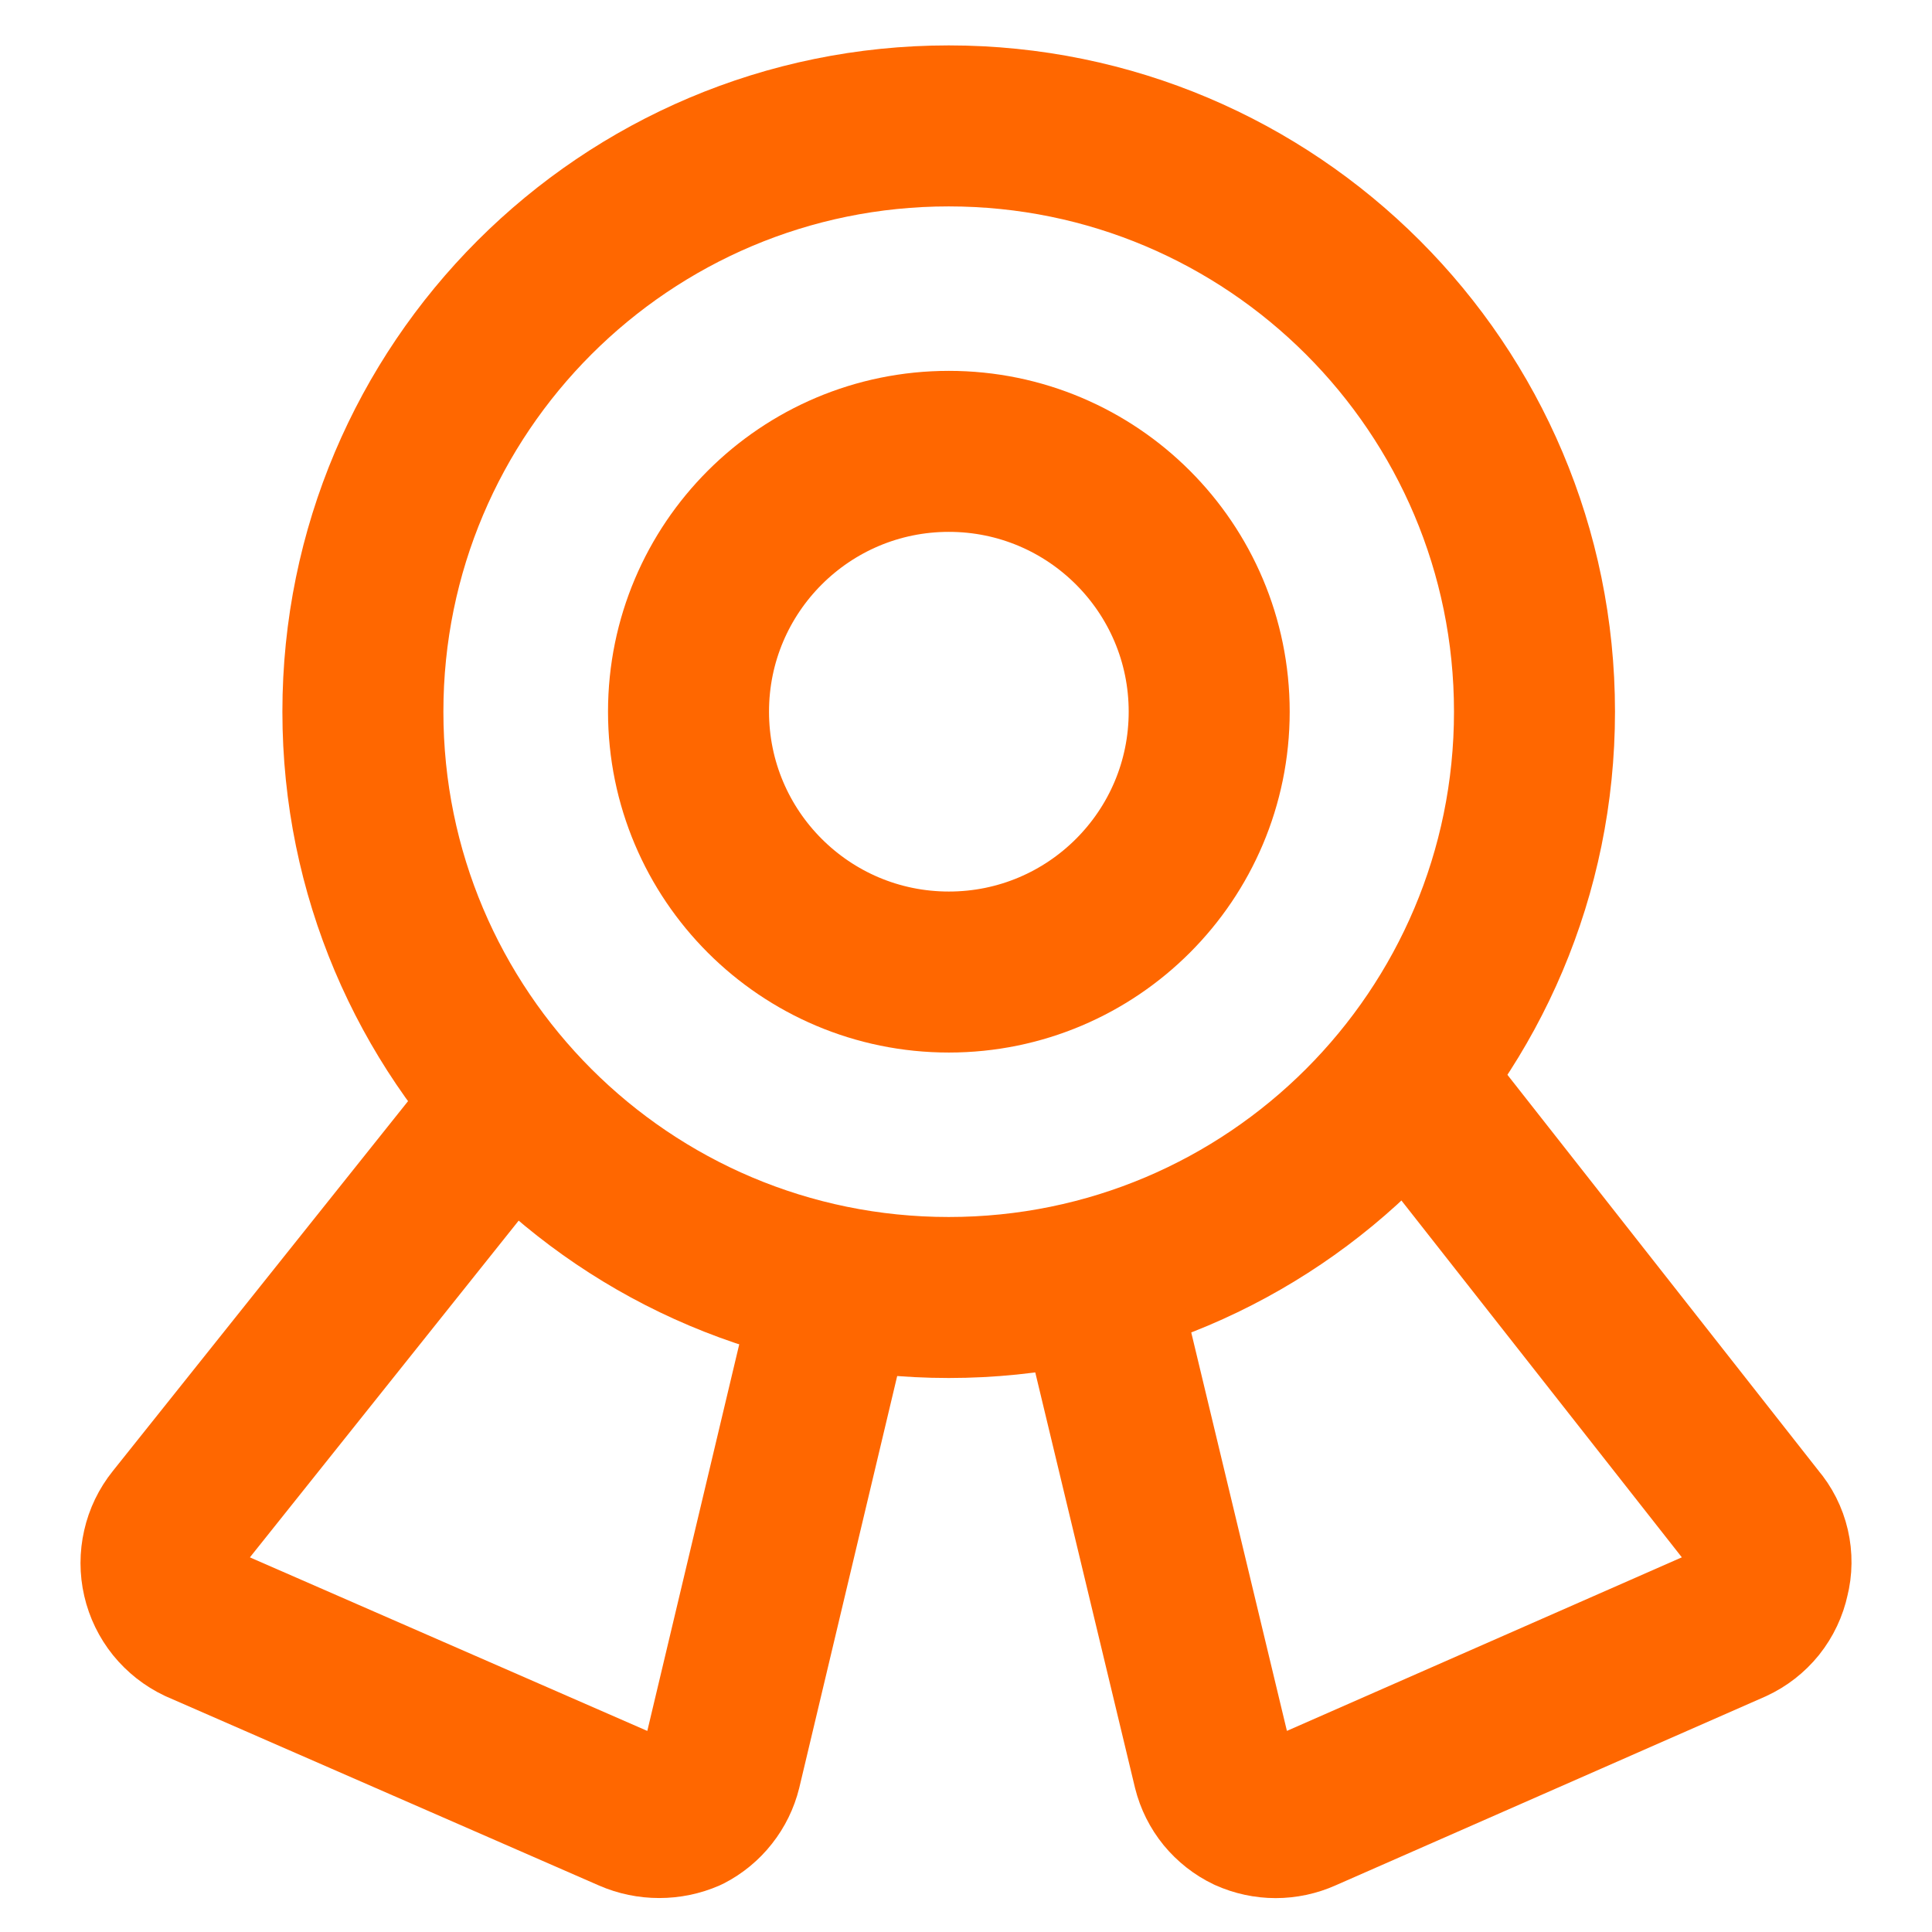 <?xml version="1.0" encoding="UTF-8"?>
<svg xmlns="http://www.w3.org/2000/svg" width="24" height="24" viewBox="0 0 24 24" fill="none">
  <g id="interface-favorite-award--ribbon-reward-like-social-rating-media">
    <g id="Group">
      <path id="Vector" d="M11.785 16.118C15.804 16.118 19.062 12.86 19.062 8.841C19.062 4.822 15.804 1.564 11.785 1.564C7.766 1.564 4.508 4.822 4.508 8.841C4.508 12.86 7.766 16.118 11.785 16.118Z" stroke="#FF6700" stroke-width="2" stroke-linecap="round" stroke-linejoin="round"></path>
      <path id="Vector_2" d="M11.787 12.075C13.573 12.075 15.021 10.627 15.021 8.841C15.021 7.055 13.573 5.607 11.787 5.607C10.001 5.607 8.553 7.055 8.553 8.841C8.553 10.627 10.001 12.075 11.787 12.075Z" stroke="#FF6700" stroke-width="2" stroke-linecap="round" stroke-linejoin="round"></path>
      <path id="Vector_3" d="M10.38 15.989L8.957 21.973C8.929 22.086 8.877 22.193 8.804 22.285C8.732 22.377 8.641 22.452 8.537 22.506C8.427 22.554 8.309 22.578 8.189 22.578C8.069 22.578 7.951 22.554 7.841 22.506L2.472 20.161C2.36 20.108 2.261 20.03 2.182 19.933C2.104 19.836 2.049 19.723 2.021 19.601C1.993 19.48 1.993 19.354 2.021 19.232C2.048 19.111 2.103 18.997 2.181 18.9L6.337 13.693" stroke="#FF6700" stroke-width="2" stroke-linecap="round" stroke-linejoin="round"></path>
      <path id="Vector_4" d="M13.615 15.908L15.071 21.972C15.1 22.088 15.154 22.196 15.229 22.288C15.305 22.38 15.4 22.455 15.507 22.506C15.614 22.554 15.73 22.579 15.847 22.579C15.964 22.579 16.08 22.554 16.187 22.506L21.523 20.161C21.638 20.108 21.738 20.03 21.817 19.932C21.895 19.834 21.95 19.718 21.976 19.595C22.007 19.475 22.008 19.349 21.98 19.228C21.952 19.107 21.895 18.994 21.814 18.9L17.48 13.385" stroke="#FF6700" stroke-width="2" stroke-linecap="round" stroke-linejoin="round"></path>
    </g>
  </g>
</svg>

